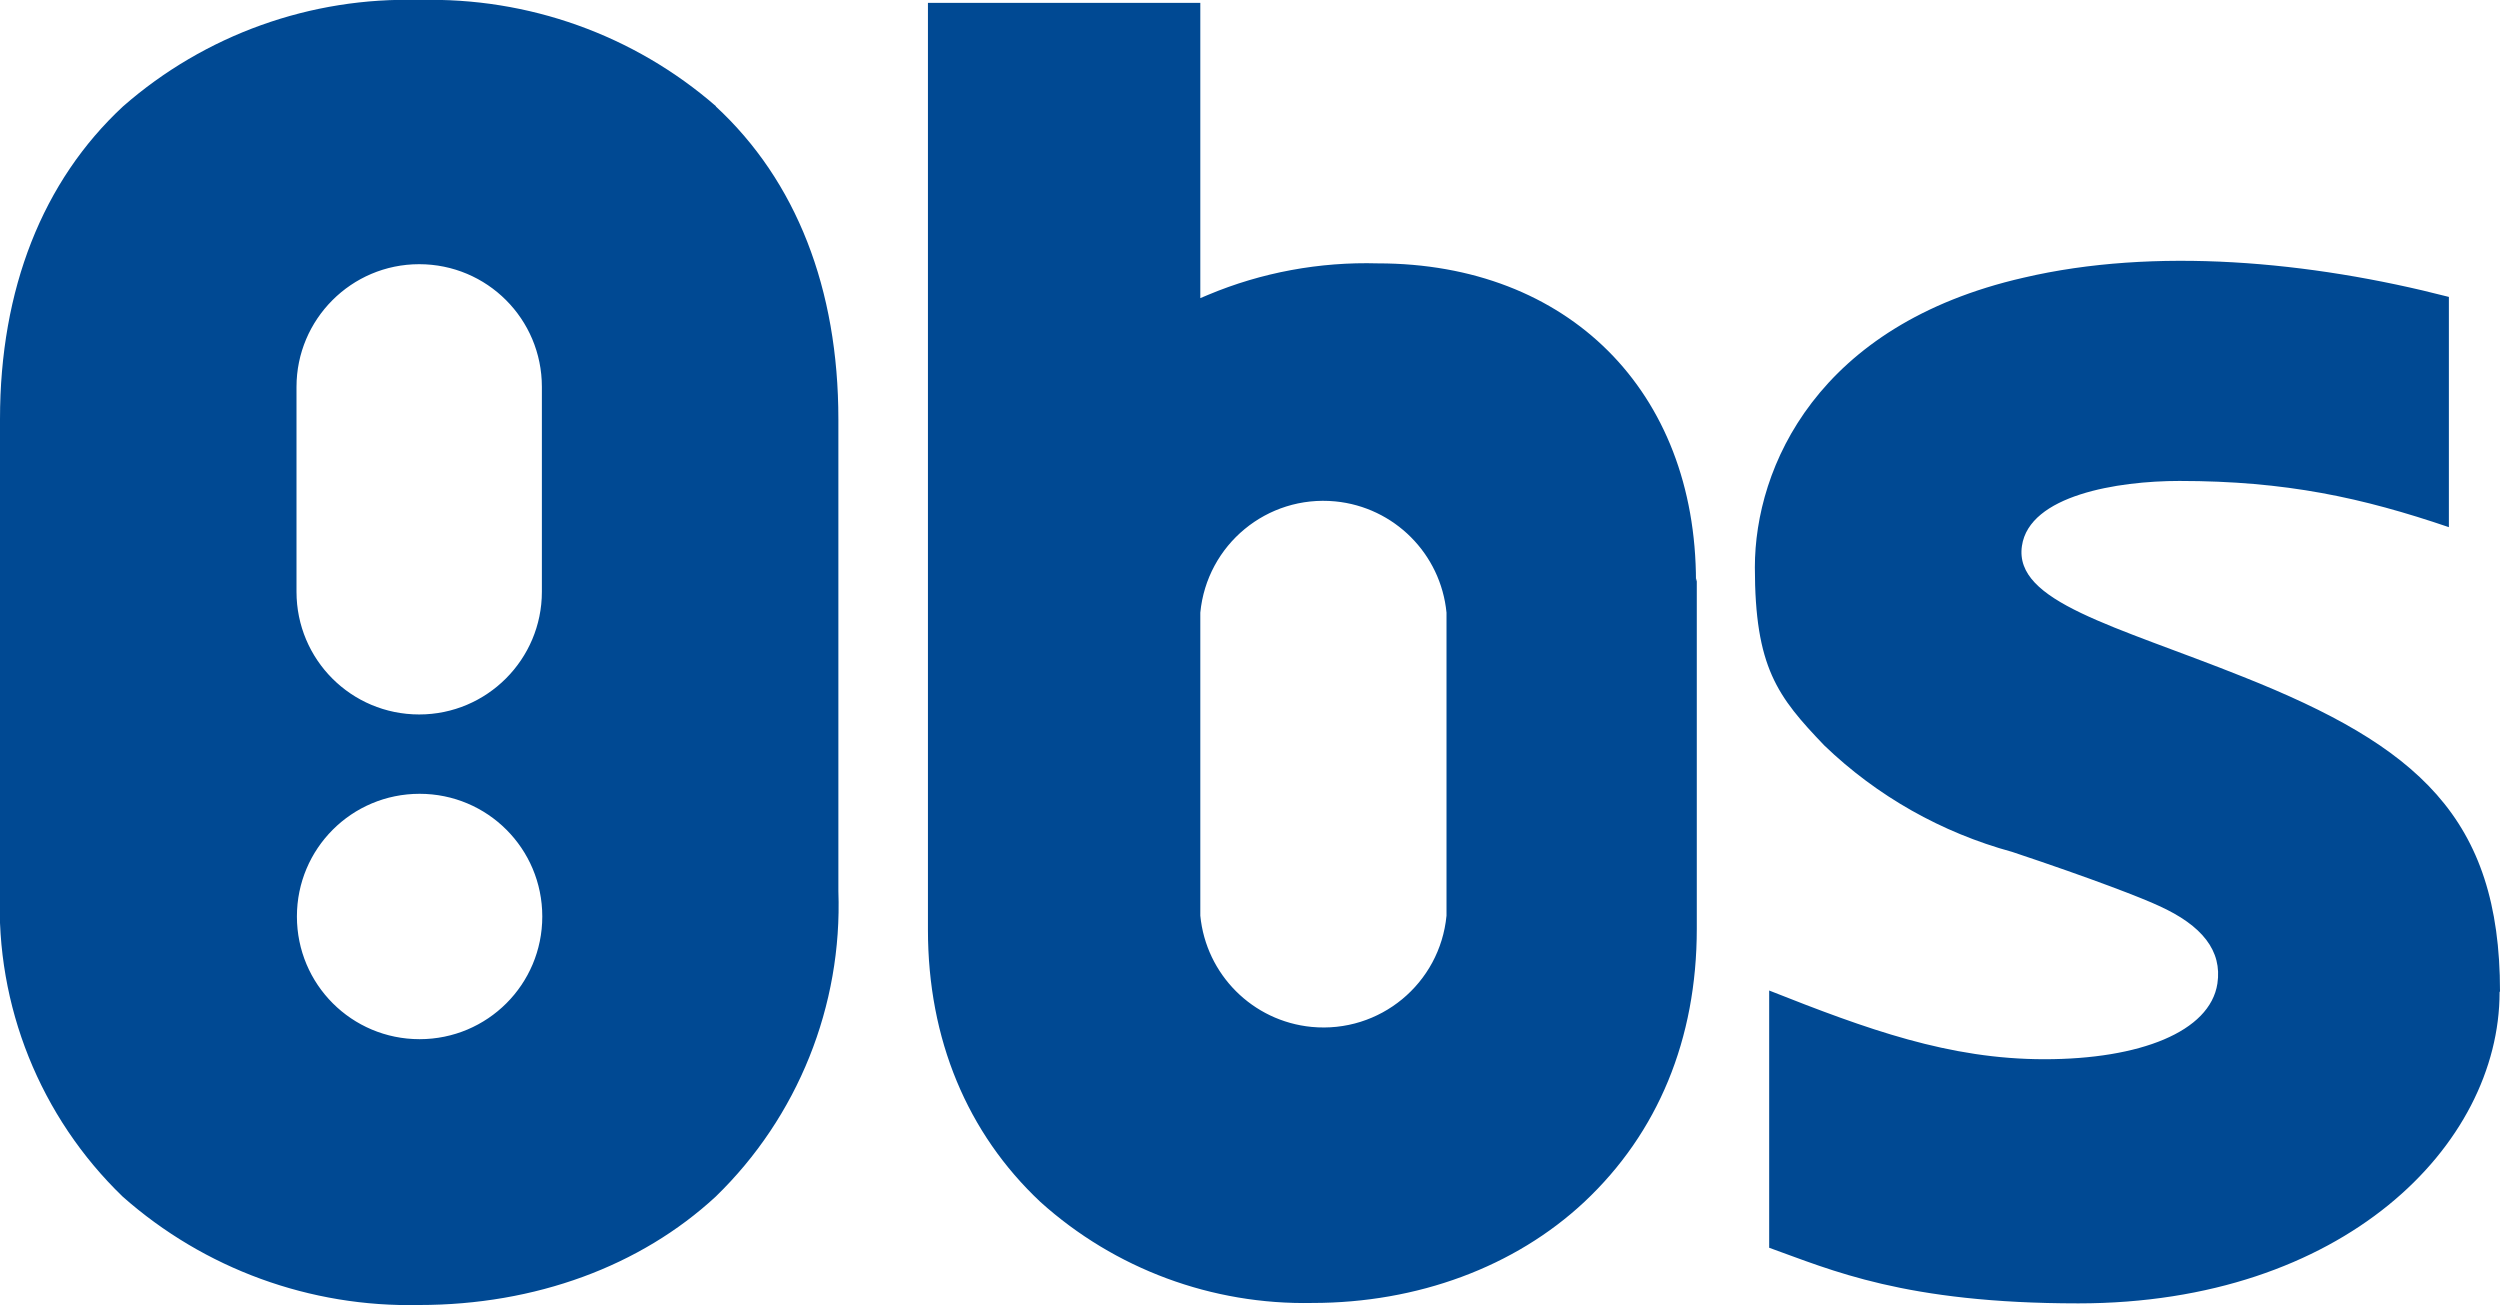 <?xml version="1.0" encoding="UTF-8"?>
<svg id="Layer_1" xmlns="http://www.w3.org/2000/svg" version="1.1" viewBox="0 0 611.3 319.2">
  <!-- Generator: Adobe Illustrator 29.1.0, SVG Export Plug-In . SVG Version: 2.1.0 Build 142)  -->
  <defs>
    <style>
      .st0 {
        fill: #004993;
      }
    </style>
  </defs>
  <path class="st0" d="M132.5,144.7c0,16.5-13.4,30-30,30s-30-13.4-30-30v-50.1c0-16.5,13.4-30,30-30s30,13.4,30,30v50.1ZM102.6,254.1c-16.6,0-30-13.4-30-30s13.4-30,30-30,30,13.4,30,30-13.4,30-30,30M175.1,26C155,8.5,129.1-.7,102.6,0c-26.6-.8-52.5,8.5-72.5,26C10.4,44.3,0,70.7,0,102.5v115.4c-1.1,28,9.8,55.2,30,74.7,20,17.7,45.9,27.1,72.5,26.5,28.4,0,54.1-9.5,72.5-26.5,20.1-19.5,31-46.7,30-74.7v-115.4c0-31.9-10.3-58.3-30-76.5M353.7,223.9c-1.6,16.6-16.3,28.8-33,27.2-14.4-1.4-25.8-12.8-27.2-27.2v-74.1c1.6-16.6,16.3-28.8,33-27.2,14.4,1.4,25.8,12.8,27.2,27.2v74.1ZM414.7,142.2c0-46.6-31.3-77.8-77.8-77.8-14.2-.4-28.4,2.2-41.5,7.7l-1.9.8V.7h-66.6v226.7c0,26.7,9.6,49.7,27.5,66.5,18.2,16.4,42,25.2,66.5,24.7,25.7,0,49.5-8.8,66.5-24.7,18-16.9,27.5-39.8,27.5-66.8v-85.7M611.3,242.4c0-42.6-20.3-60-62.8-76.9-31.5-12.6-56.1-18.3-54.1-32,1.8-12.4,23.4-15.9,38.5-15.9,26.1,0,44.7,4.1,65.9,11.3v-56.3c-34.1-8.8-72-12.2-104-4.7-50.4,11.5-65.7,46.3-65.7,70.8s5.5,31.6,17,43.6c12.9,12.4,28.7,21.3,45.9,26,19.8,6.6,32.1,11.4,35.9,13.2,10.6,4.8,15.5,11,14.3,19-1.8,11.8-19,18.5-42.3,18.5s-43.3-7.3-67.3-16.8v62.9c15.1,5.4,33.1,13.6,75.6,13.6,64.7,0,103-38.6,103-76.1"/>
</svg>